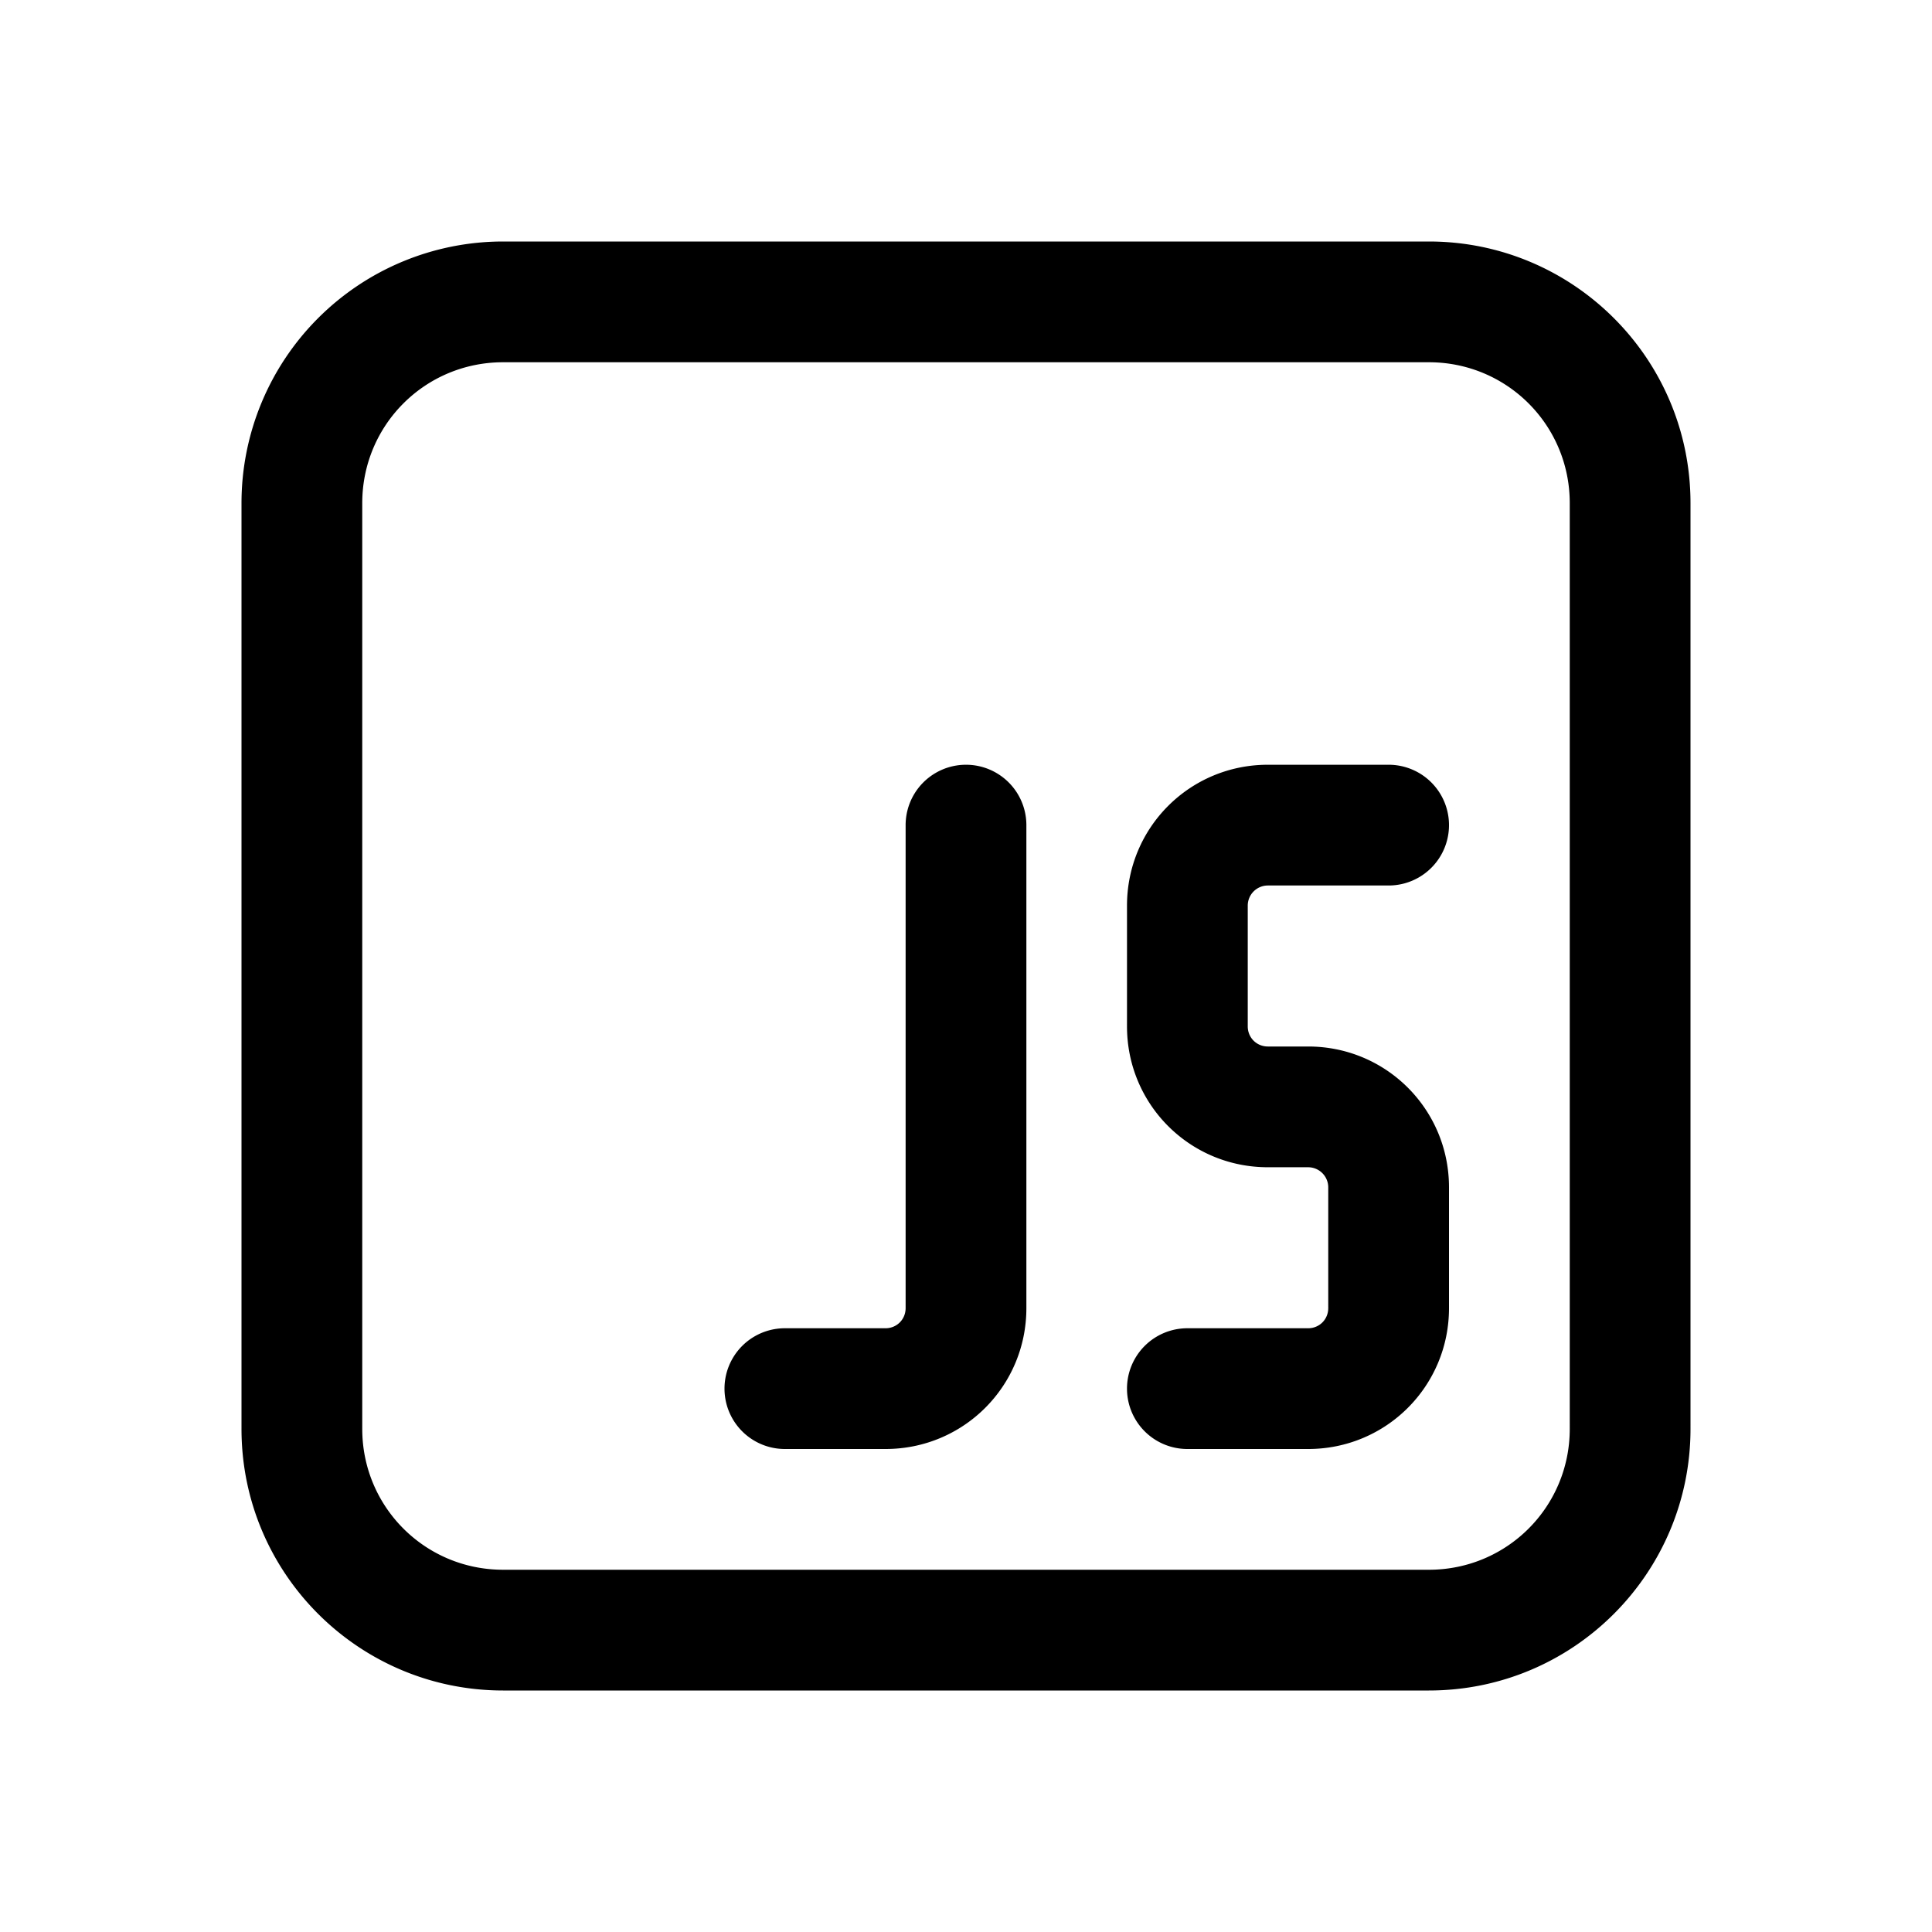 <svg width="24" height="24" viewBox="0 0 24 24" xmlns="http://www.w3.org/2000/svg"><path d="M14 11.25c0-.97.78-1.75 1.75-1.75h1.5a.75.75 0 0 1 0 1.5h-1.5a.25.25 0 0 0-.25.25v1.5c0 .14.11.25.25.25h.5c.97 0 1.75.78 1.75 1.75v1.5c0 .97-.78 1.75-1.75 1.75h-1.5a.75.75 0 0 1 0-1.5h1.5c.14 0 .25-.11.25-.25v-1.5a.25.25 0 0 0-.25-.25h-.5c-.97 0-1.75-.78-1.75-1.75v-1.5Zm-1.25-1a.75.75 0 0 0-1.5 0v6c0 .14-.11.25-.25.25H9.75a.75.75 0 0 0 0 1.5H11c.97 0 1.75-.78 1.75-1.75v-6ZM3 6.25v11.5C3 19.55 4.46 21 6.25 21h11.5c1.8 0 3.25-1.46 3.25-3.25V6.25C21 4.45 19.54 3 17.75 3H6.25A3.25 3.25 0 0 0 3 6.25ZM6.25 4.5h11.5c.97 0 1.75.78 1.75 1.75v11.5c0 .97-.78 1.75-1.75 1.75H6.25c-.97 0-1.75-.78-1.75-1.75V6.25c0-.97.78-1.75 1.75-1.75Z"/></svg>